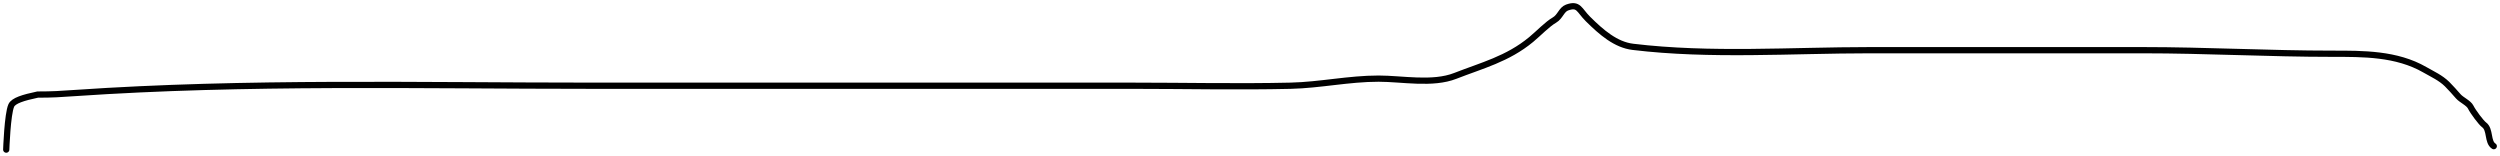 <?xml version="1.0" encoding="UTF-8"?> <svg xmlns="http://www.w3.org/2000/svg" width="401" height="25" viewBox="0 0 401 25" fill="none"> <path d="M1 24C1 24 1.194 18.284 1.81 16.919C2.163 16.139 3.713 15.661 6.039 15.17C8.46 15.17 9.649 15.085 11.995 14.924C39.599 13.036 67.397 13.752 95.052 13.752C123.88 13.752 152.708 13.752 181.536 13.752C190.023 13.752 198.526 13.947 207.011 13.752C211.723 13.644 216.352 12.612 221.125 12.612C224.891 12.612 229.783 13.604 233.437 12.168C237.655 10.512 241.809 9.477 245.599 6.341C246.818 5.332 248.18 3.88 249.353 3.205C250.252 2.688 250.47 1.529 251.354 1.21C253.251 0.524 253.271 1.621 254.708 3.047C256.878 5.199 259.165 7.181 261.915 7.513C274.373 9.014 287.339 8.051 299.902 8.051C314.5 8.051 329.097 8.051 343.695 8.051C353.846 8.051 363.973 8.621 374.1 8.621C379.037 8.621 384.4 8.575 388.939 11.187C390.179 11.9 391.481 12.478 392.518 13.499C393.086 14.058 393.756 14.828 394.319 15.463C394.832 16.039 395.977 16.527 396.296 17.173C396.674 17.938 397.98 19.684 398.448 20.023C399.487 20.775 398.949 22.779 400 23.444" stroke="black" stroke-linecap="round"></path> </svg> 